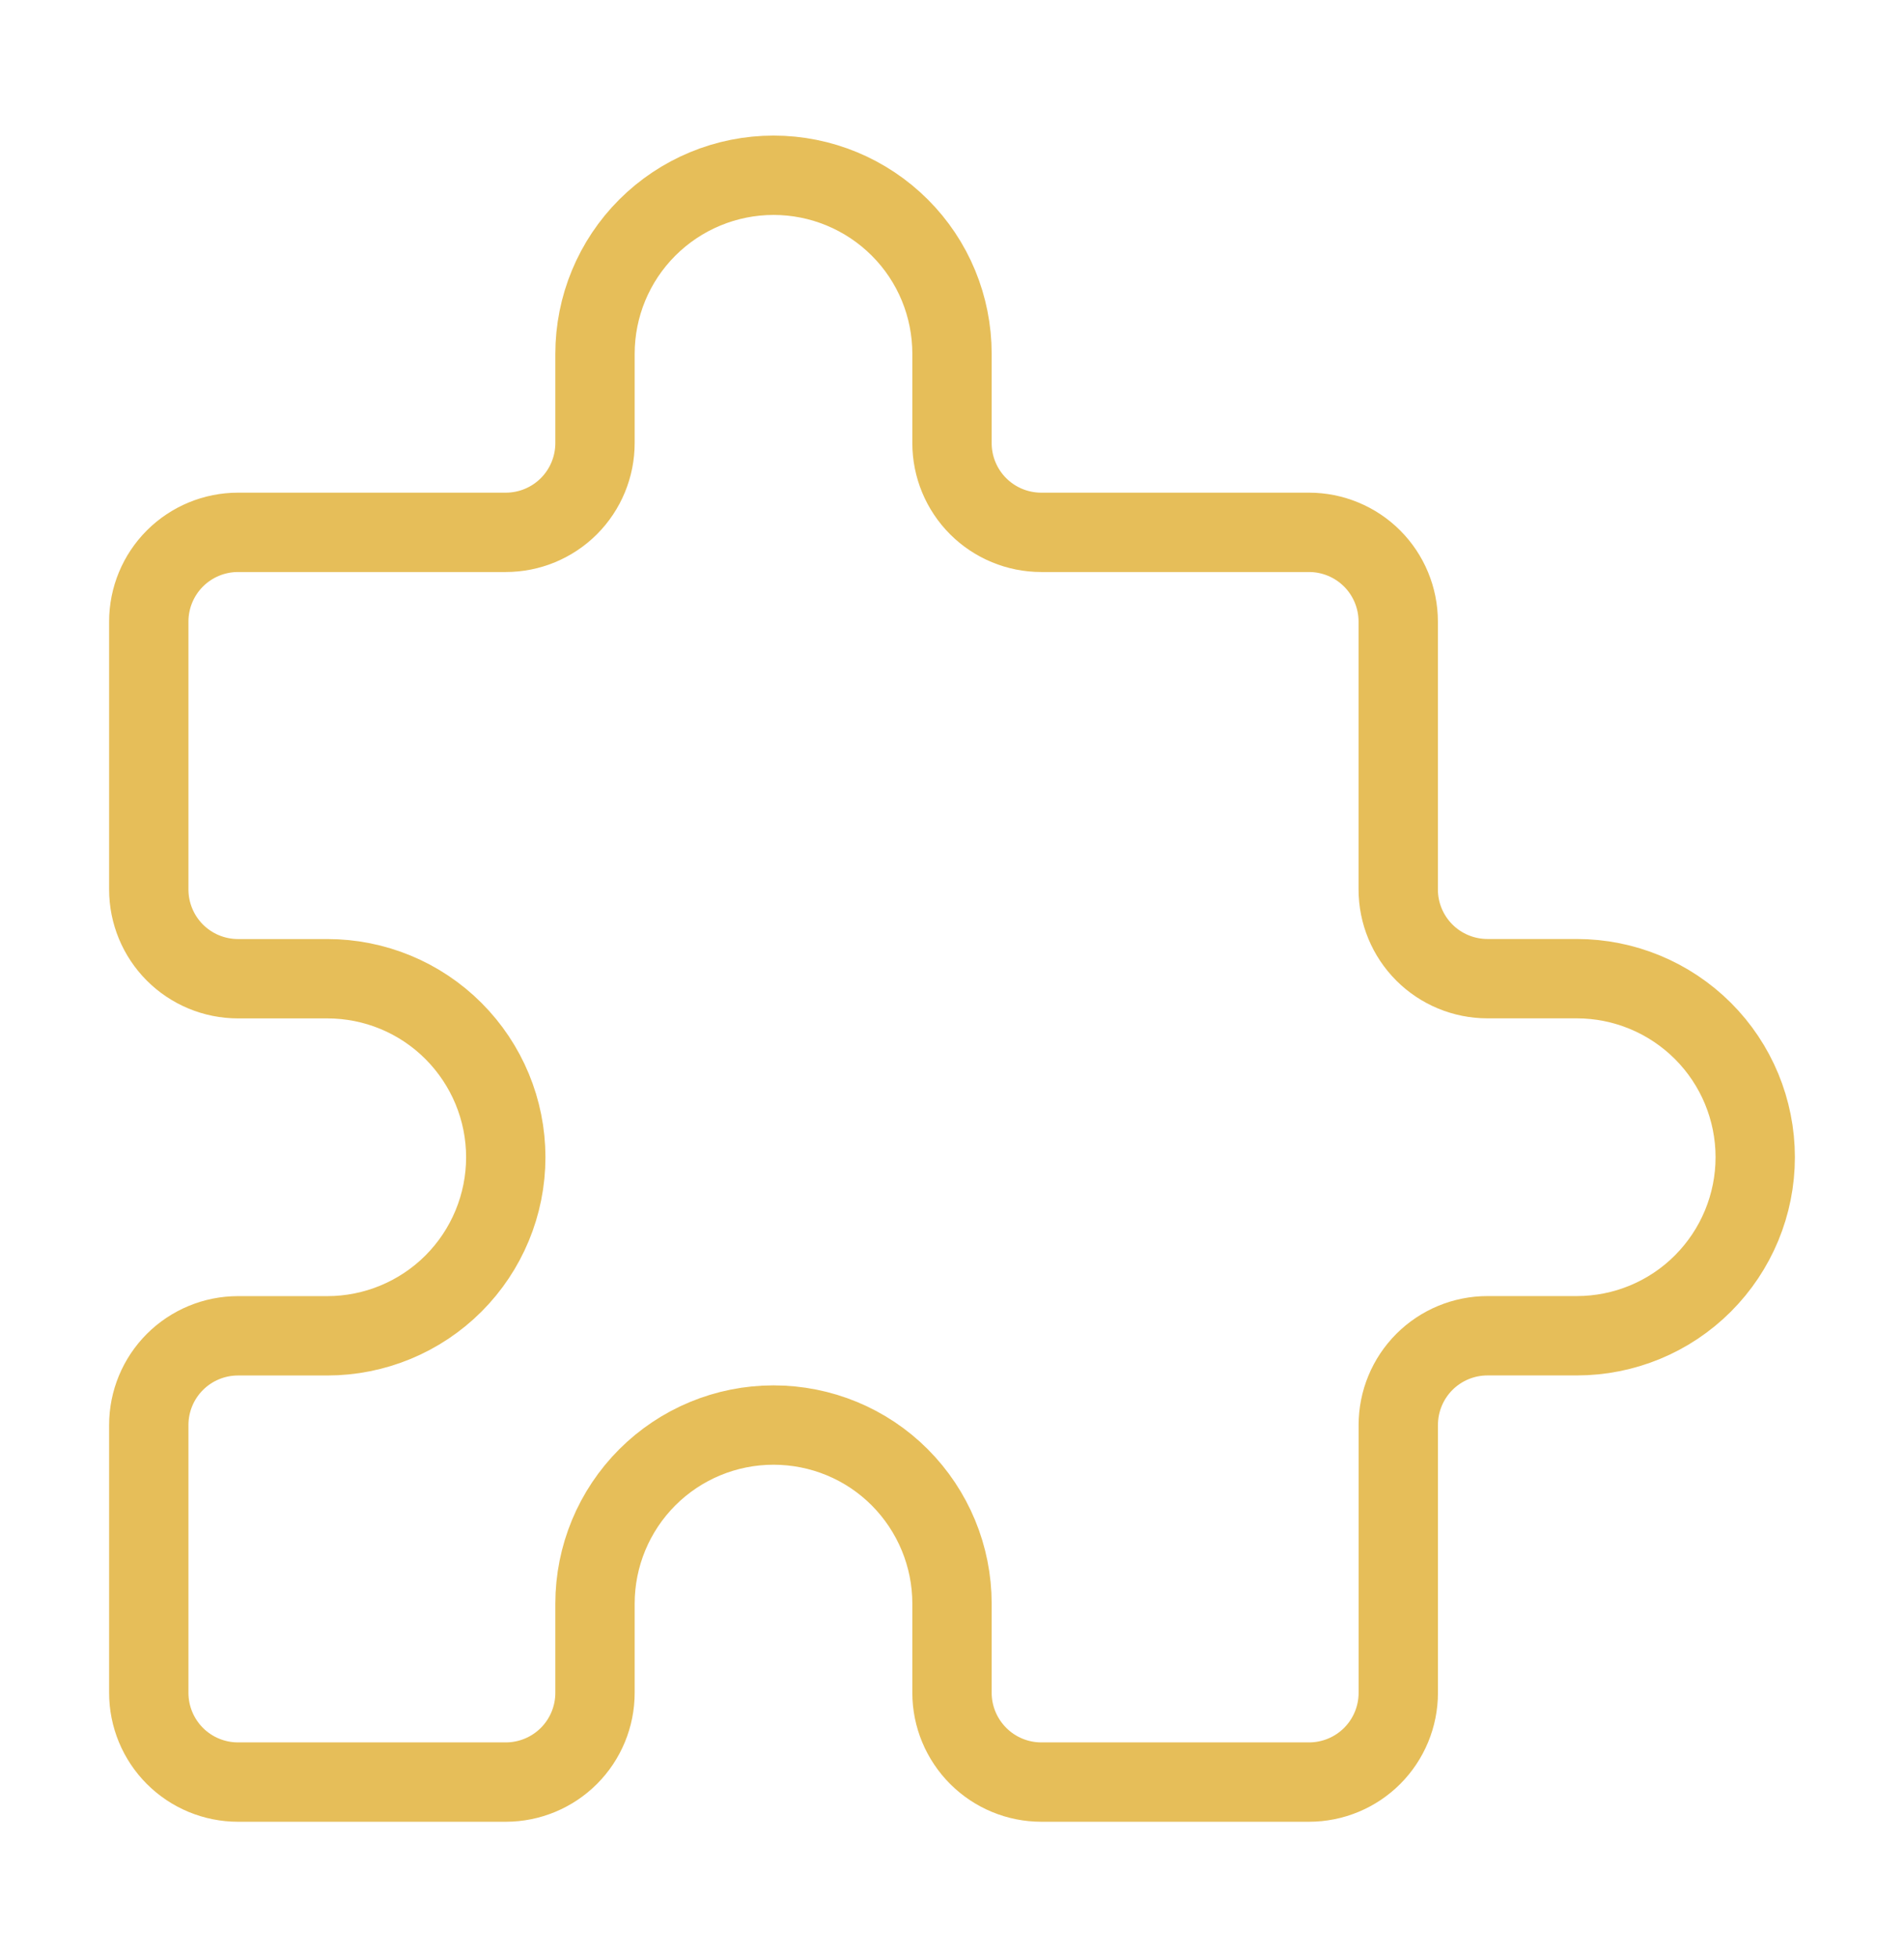 <?xml version="1.0" encoding="UTF-8"?> <svg xmlns="http://www.w3.org/2000/svg" xmlns:v="https://vecta.io/nano" width="36" height="37" fill="none"><path d="M4.5 10.063h5.063c.448 0 .877-.178 1.193-.494s.494-.746.494-1.193V6.688c0-.895.356-1.754.989-2.386s1.491-.989 2.387-.989 1.753.356 2.387.989S18 5.792 18 6.688v1.688c0 .448.178.877.494 1.193s.746.494 1.193.494h5.063c.448 0 .877.178 1.193.494s.494.746.494 1.193v5.063c0 .448.178.877.494 1.193s.746.494 1.193.494h1.688c.895 0 1.753.356 2.386.988s.989 1.491.989 2.387-.356 1.753-.989 2.387-1.491.988-2.386.988h-1.687c-.448 0-.877.178-1.193.494s-.494.746-.494 1.193V32c0 .448-.178.877-.494 1.193s-.746.494-1.193.494h-5.062c-.448 0-.877-.178-1.193-.494S18 32.448 18 32v-1.687c0-.895-.356-1.753-.988-2.387s-1.491-.988-2.387-.988-1.754.356-2.386.988-.989 1.491-.989 2.387V32c0 .448-.178.877-.494 1.193s-.746.494-1.193.494H4.5c-.448 0-.877-.178-1.193-.494s-.494-.746-.494-1.193v-5.062c0-.448.178-.877.494-1.193s.746-.494 1.193-.494h1.688c.895 0 1.754-.356 2.386-.988s.989-1.491.989-2.387-.356-1.753-.989-2.387-1.491-.988-2.386-.988H4.5c-.448 0-.877-.178-1.193-.494s-.494-.746-.494-1.193V11.75c0-.448.178-.877.494-1.193s.746-.494 1.193-.494z" stroke="#e6be59" stroke-width="1.5" stroke-linejoin="round"></path></svg> 